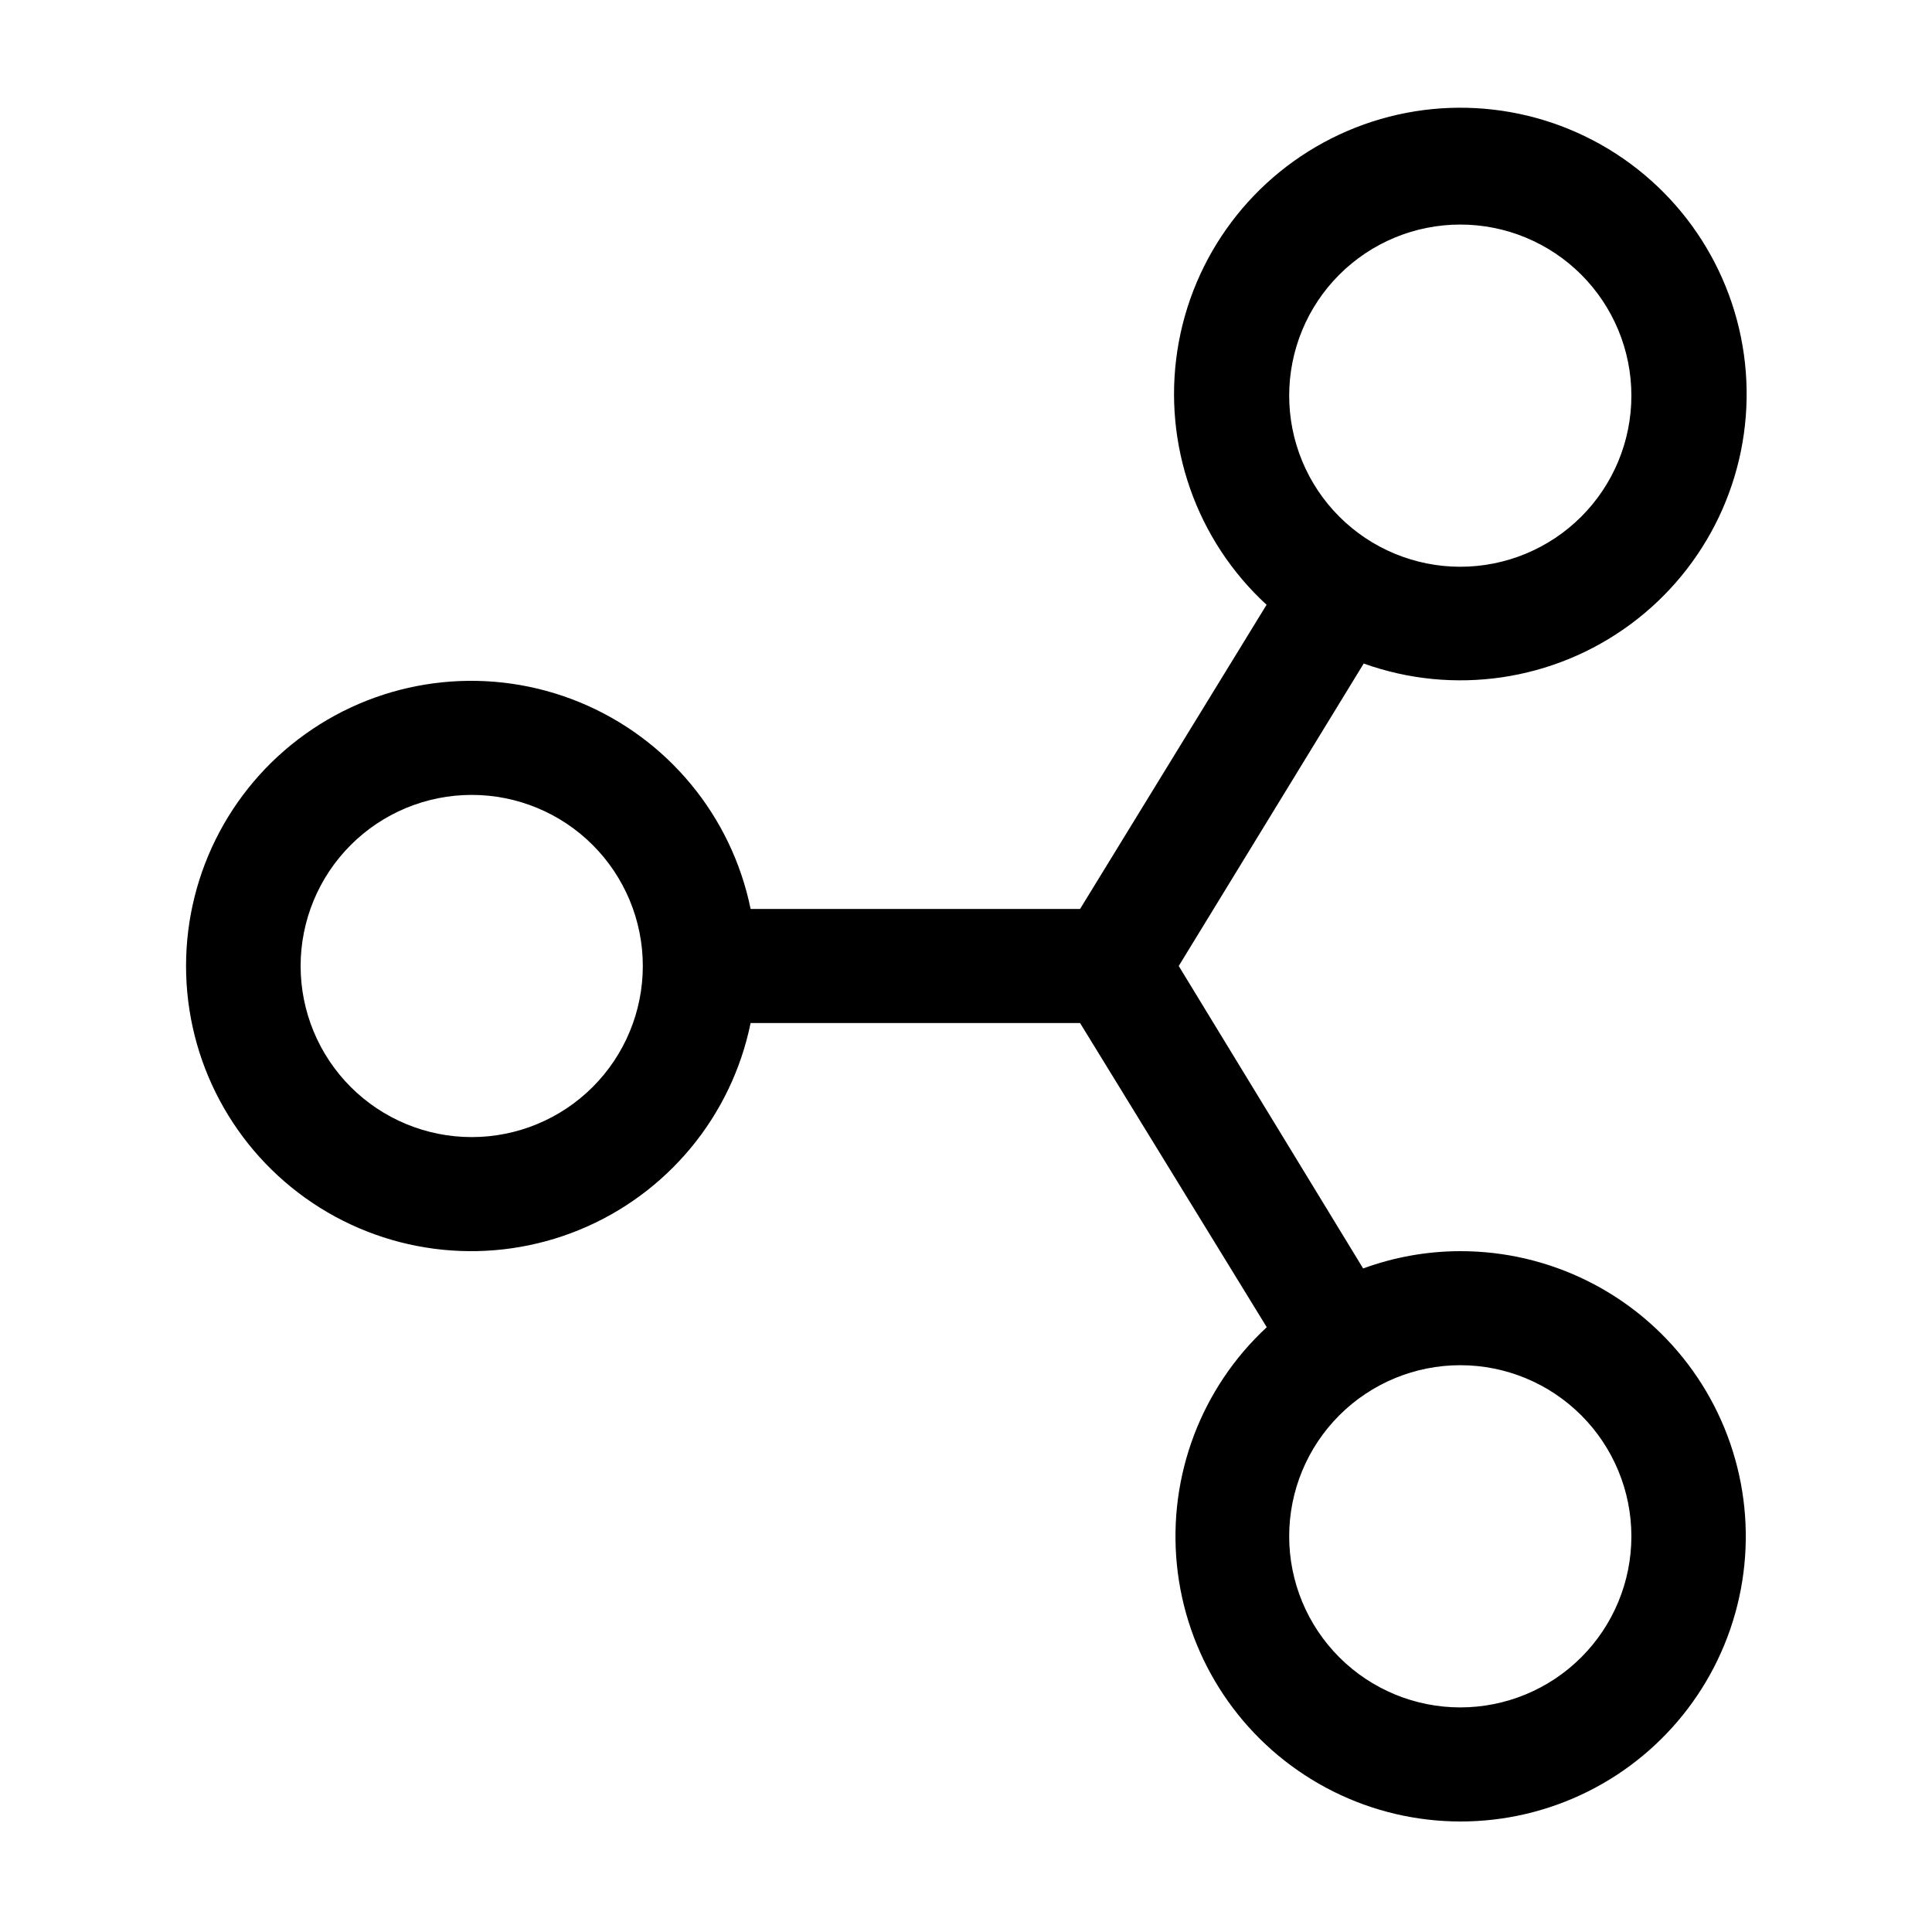 <?xml version="1.0" encoding="UTF-8"?>
<!-- Uploaded to: SVG Find, www.svgrepo.com, Generator: SVG Find Mixer Tools -->
<svg fill="#000000" width="800px" height="800px" version="1.1" viewBox="144 144 512 512" xmlns="http://www.w3.org/2000/svg">
 <path d="m530.99 475.57c-8.781 0.012-17.496 1.566-25.742 4.586l-48.871-80.156 49.02-80.156c23.828 8.543 50.344 4.641 70.703-10.402 20.355-15.043 31.871-39.246 30.699-64.527-1.172-25.285-14.871-48.32-36.531-61.418s-48.426-14.531-71.359-3.824-39.02 32.148-42.887 57.16c-3.863 25.016 5 50.312 23.633 67.441l-49.426 80.609h-87.309c-5.039-24.684-22.051-45.234-45.359-54.801-23.309-9.562-49.852-6.883-70.777 7.152-20.926 14.031-33.48 37.57-33.48 62.766s12.555 48.73 33.48 62.766c20.926 14.031 47.469 16.711 70.777 7.148s40.32-30.117 45.359-54.801h87.309l49.473 80.609h0.004c-17.359 16.09-26.172 39.383-23.82 62.934 2.352 23.547 15.602 44.637 35.801 56.973 20.195 12.34 45.004 14.504 67.035 5.848 22.027-8.652 38.727-27.129 45.121-49.914 6.394-22.789 1.746-47.254-12.562-66.109-14.309-18.852-36.621-29.91-60.289-29.883zm0-272.06c12.027 0 23.559 4.777 32.062 13.281 8.504 8.504 13.281 20.035 13.281 32.062 0 12.027-4.777 23.559-13.281 32.062-8.504 8.504-20.035 13.281-32.062 13.281-12.023 0-23.559-4.777-32.062-13.281-8.504-8.504-13.281-20.035-13.281-32.062 0-12.027 4.777-23.559 13.281-32.062 8.504-8.504 20.039-13.281 32.062-13.281zm-261.98 241.83c-12.027 0-23.559-4.777-32.062-13.277-8.504-8.504-13.281-20.039-13.281-32.062 0-12.027 4.777-23.559 13.281-32.062 8.504-8.504 20.035-13.281 32.062-13.281 12.027 0 23.559 4.777 32.062 13.281 8.504 8.504 13.281 20.035 13.281 32.062 0 12.023-4.777 23.559-13.281 32.062-8.504 8.5-20.035 13.277-32.062 13.277zm261.98 151.14c-12.023 0-23.559-4.777-32.062-13.281-8.504-8.504-13.281-20.035-13.281-32.062 0-12.023 4.777-23.559 13.281-32.062 8.504-8.504 20.039-13.281 32.062-13.281 12.027 0 23.559 4.777 32.062 13.281 8.504 8.504 13.281 20.039 13.281 32.062 0 12.027-4.777 23.559-13.281 32.062-8.504 8.504-20.035 13.281-32.062 13.281z"/>
</svg>